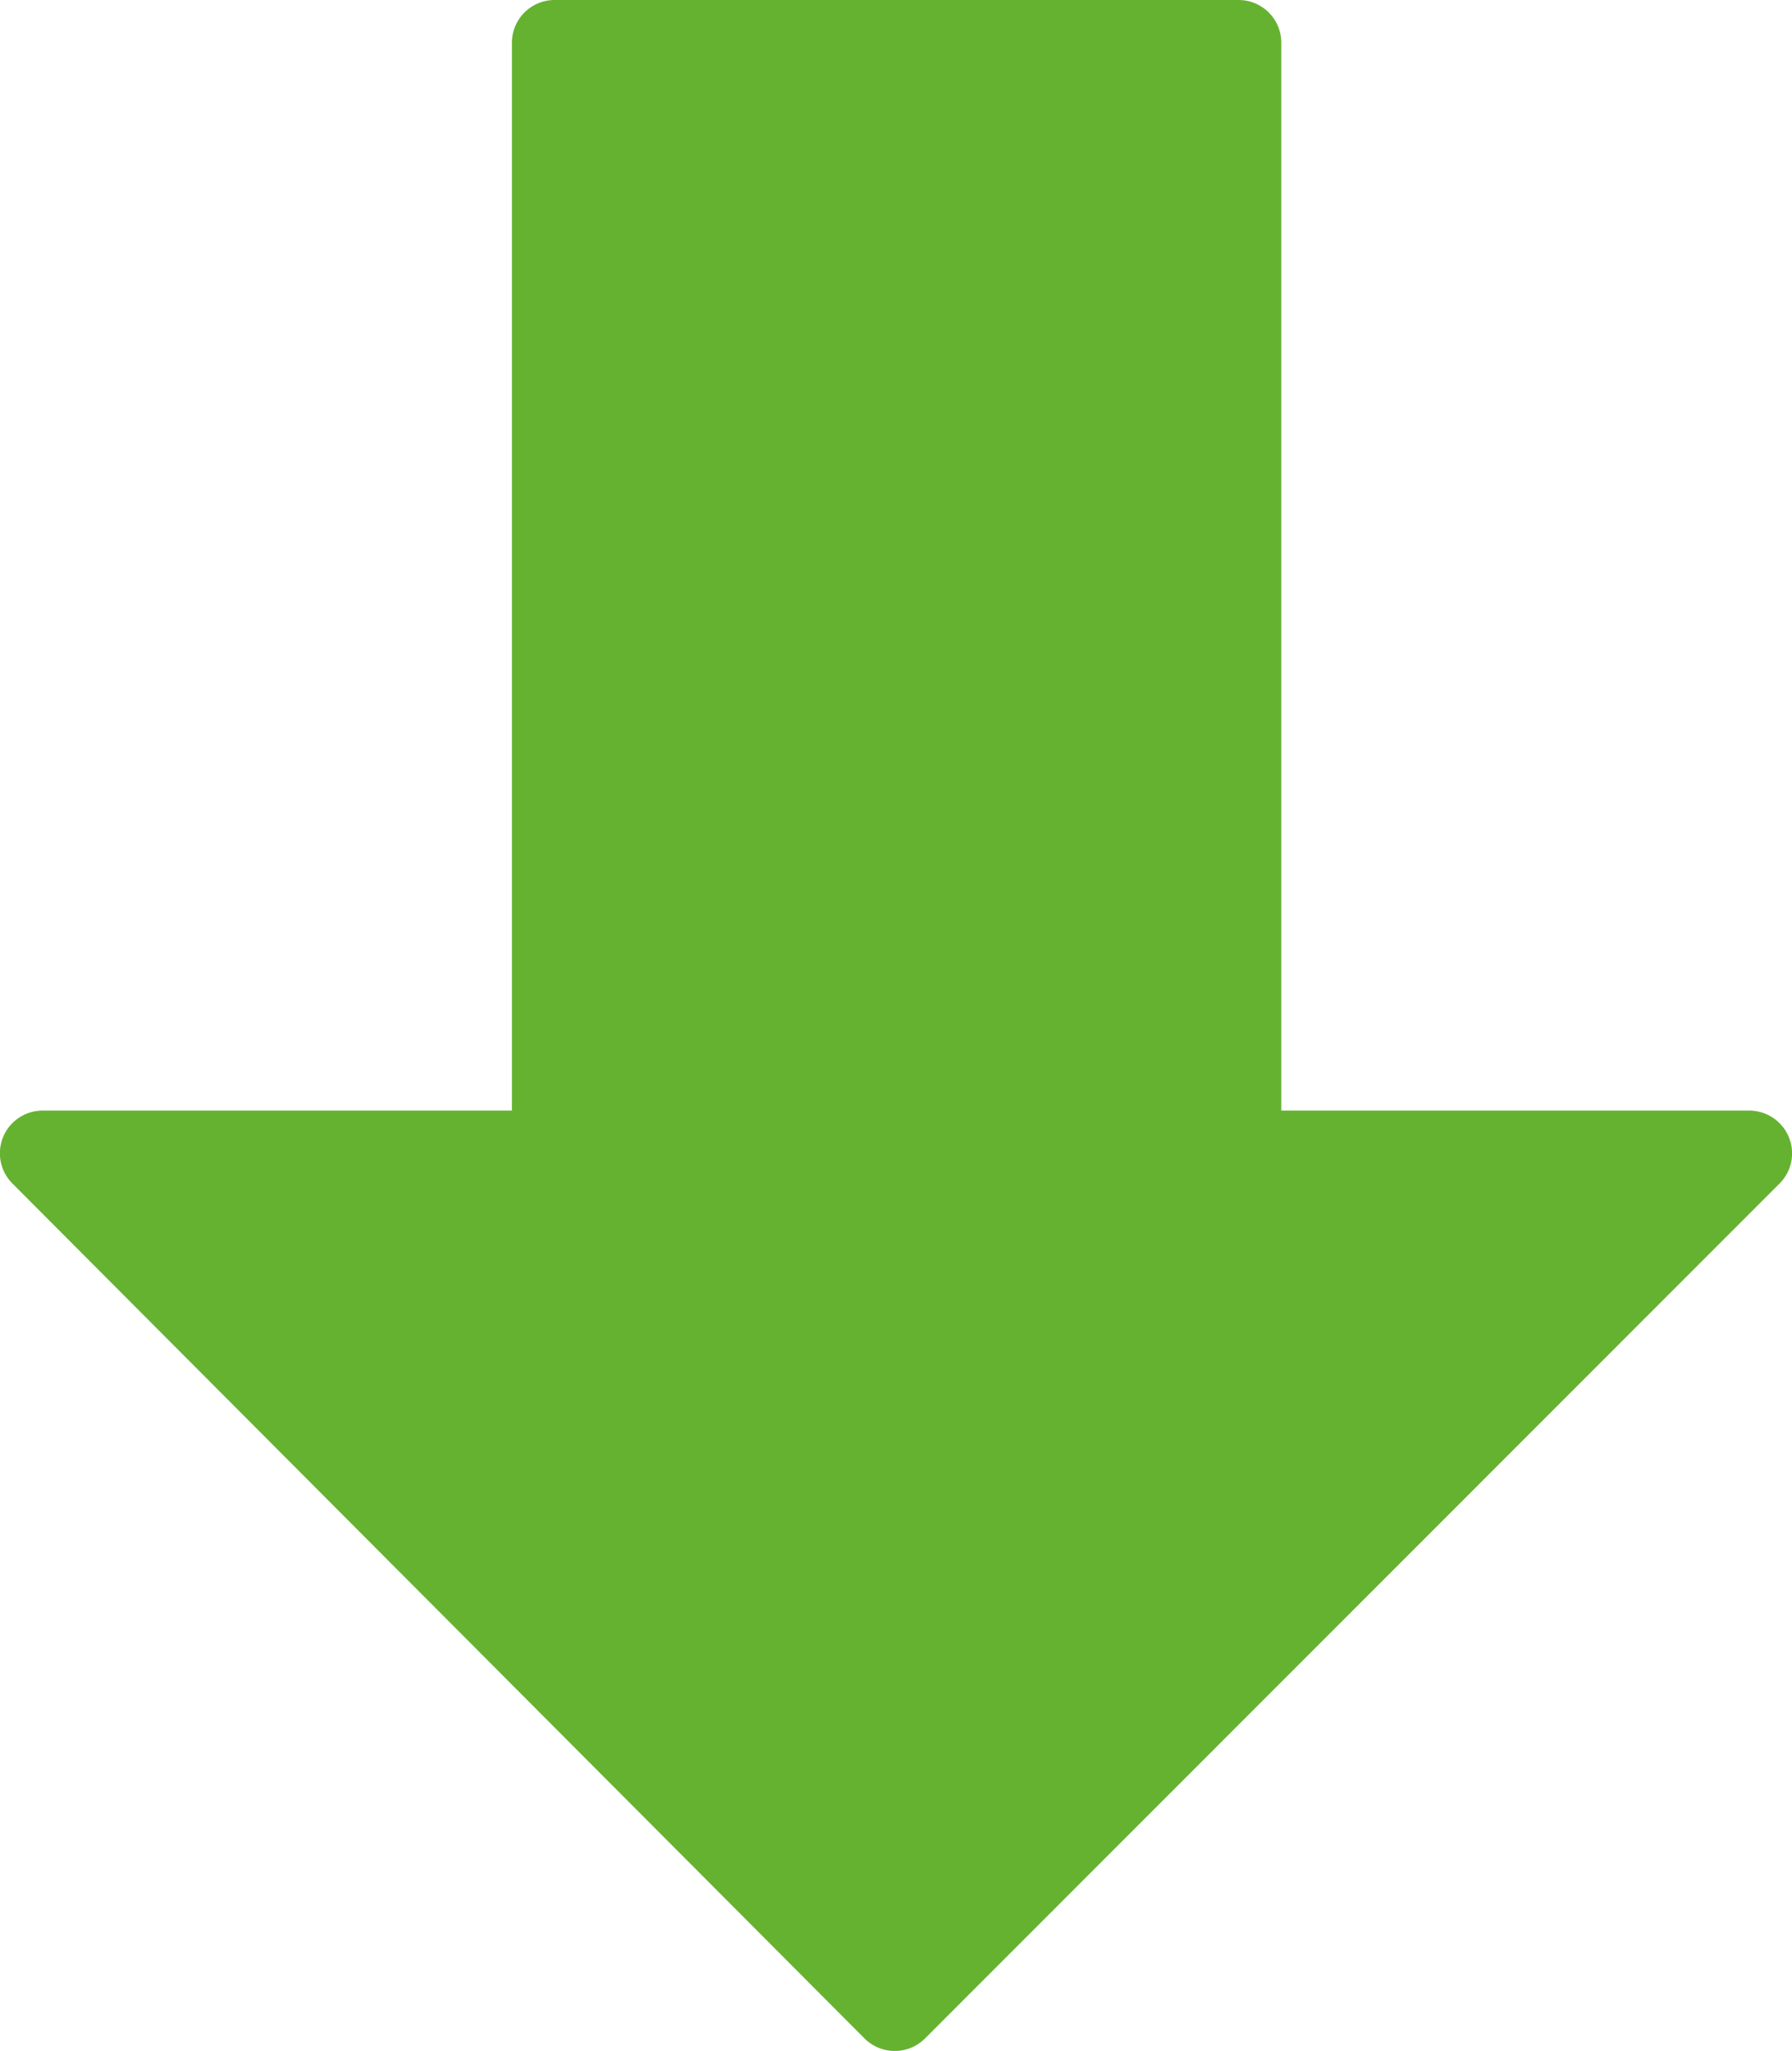 <?xml version="1.0" encoding="UTF-8"?>
<svg xmlns="http://www.w3.org/2000/svg" width="11.79" height="13.492" viewBox="0 0 11.79 13.492">
  <g id="down-arrow" transform="translate(-32.304)">
    <g id="Group_7" data-name="Group 7" transform="translate(32.304)">
      <path id="Path_4" data-name="Path 4" d="M44.073,7.48a.282.282,0,0,0-.26-.174H40.734V.281A.281.281,0,0,0,40.453,0h-4.5a.281.281,0,0,0-.281.281V7.306H32.585a.281.281,0,0,0-.2.479l5.606,5.624a.282.282,0,0,0,.4,0l5.622-5.624A.28.28,0,0,0,44.073,7.48Z" transform="translate(-32.304)" fill="#65b231"></path>
    </g>
  </g>
</svg>
